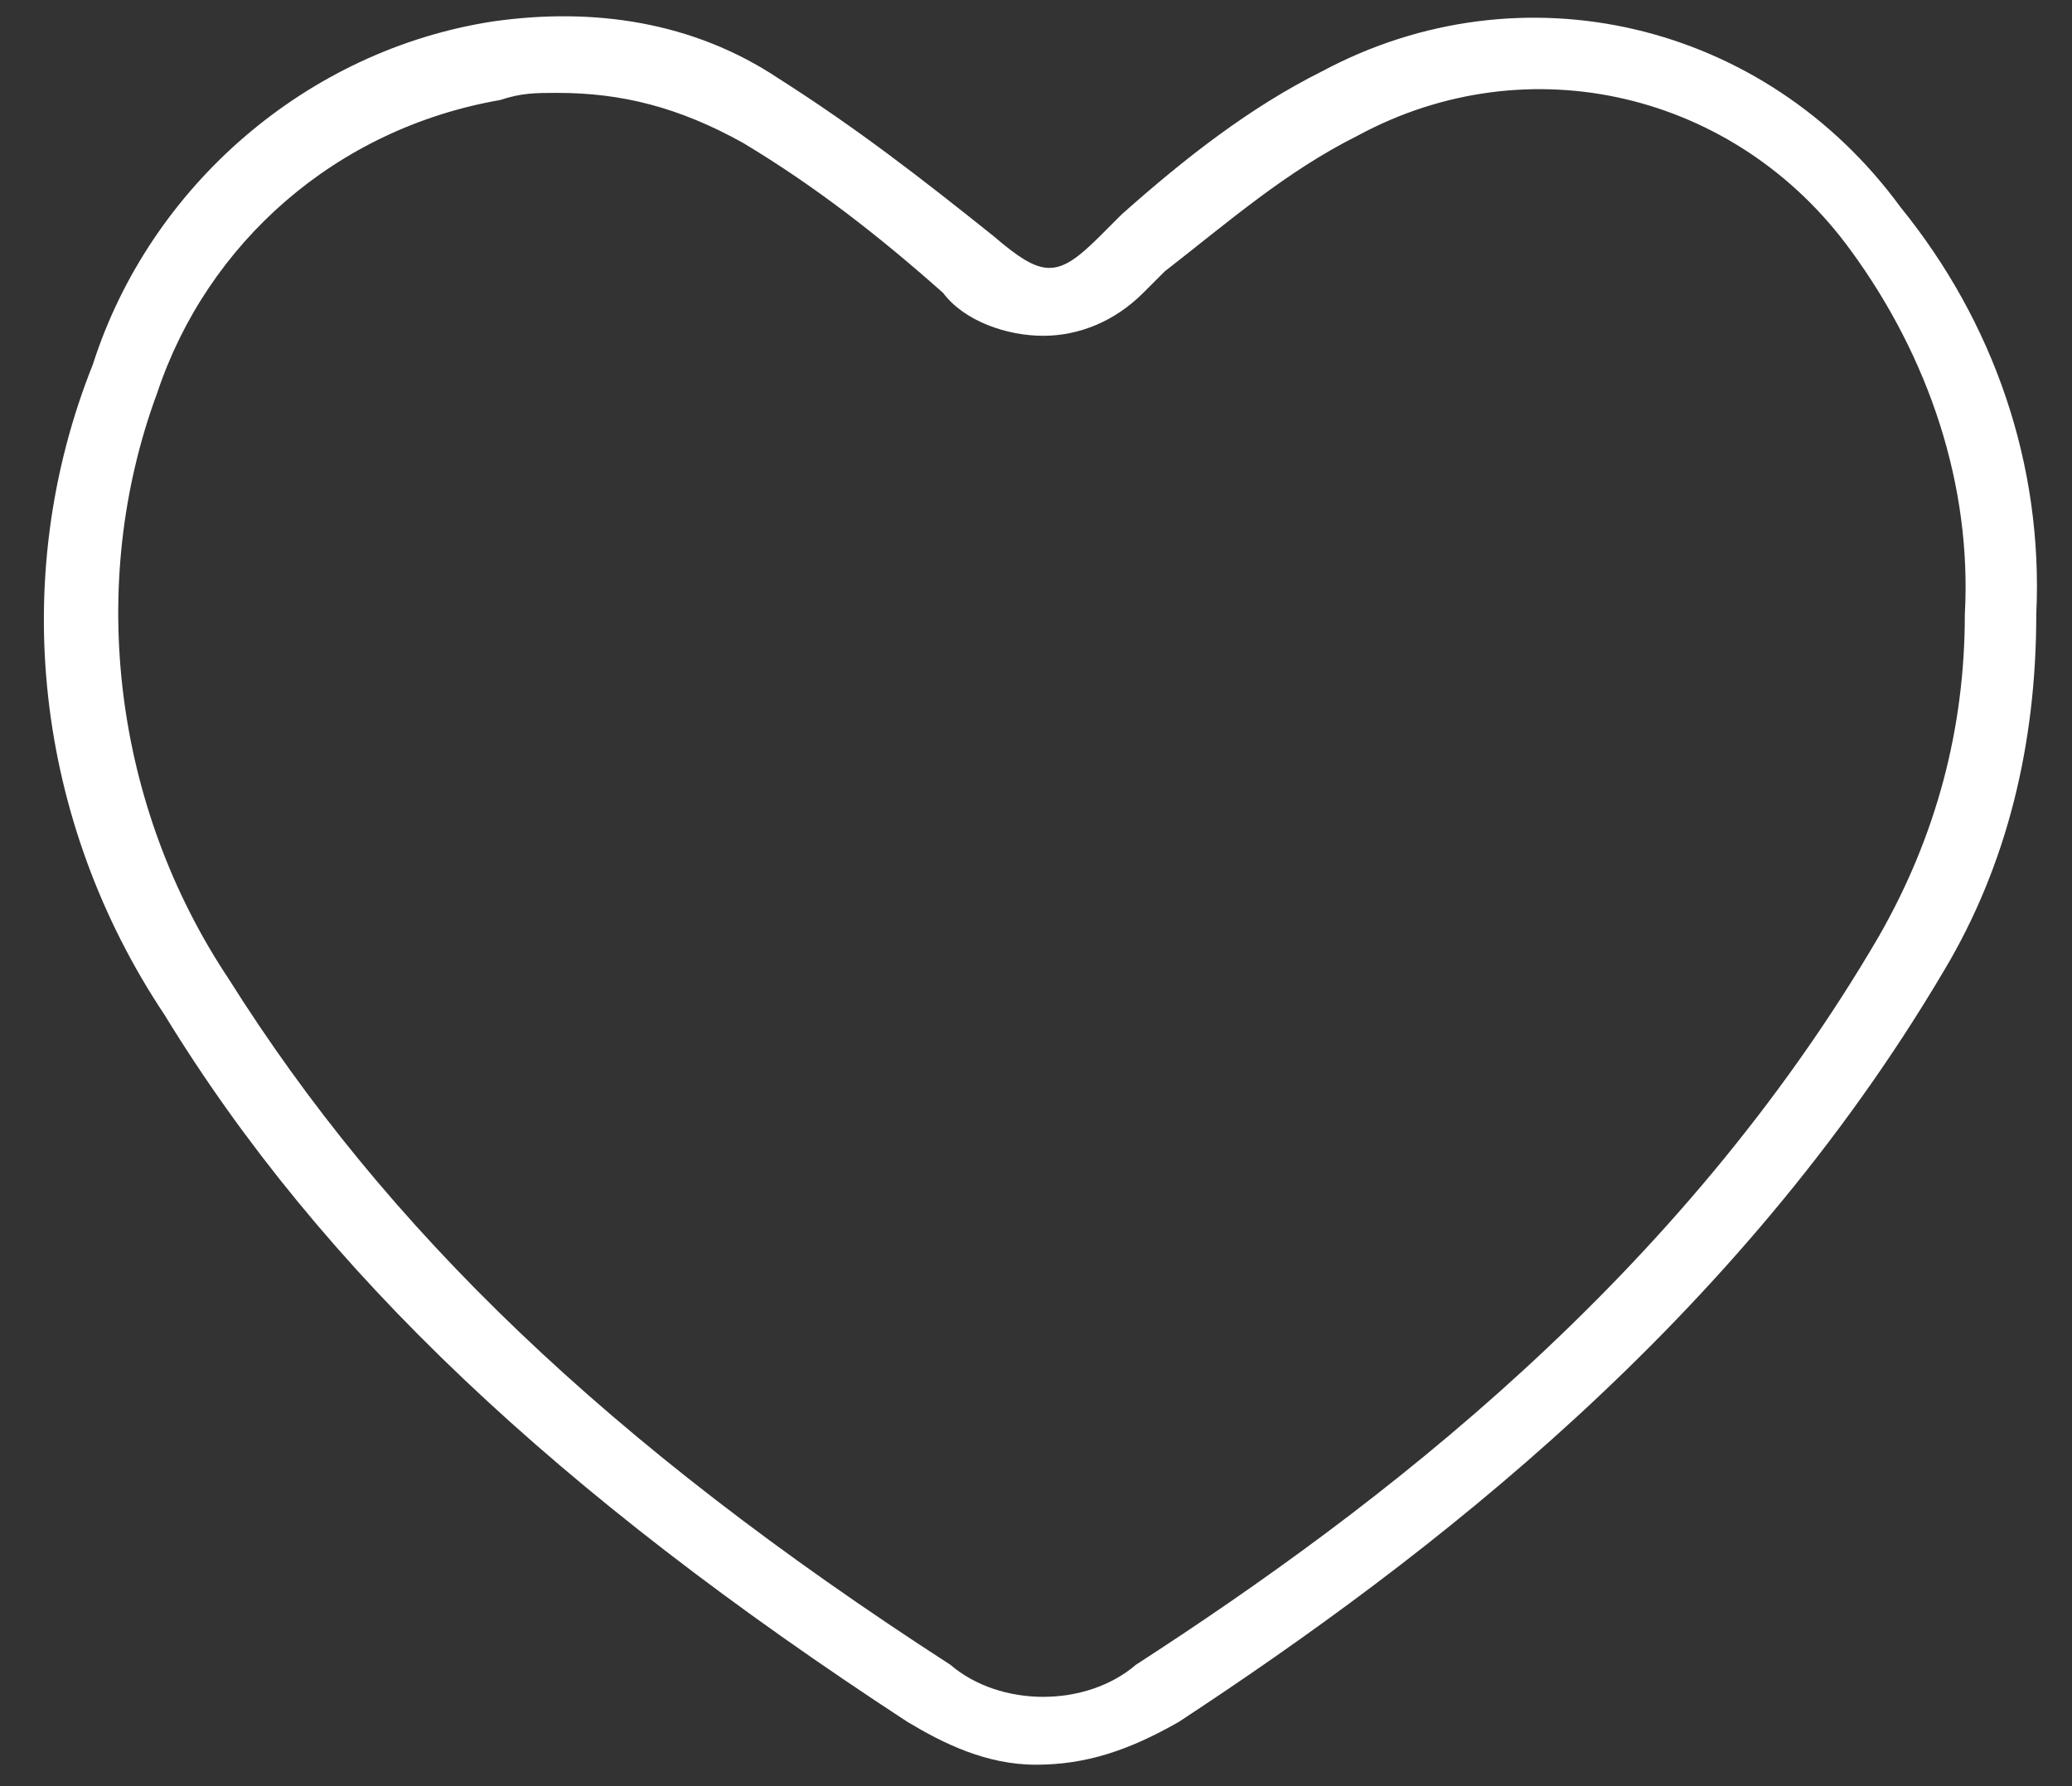 <svg xmlns="http://www.w3.org/2000/svg" viewBox="0 0 29 25"><rect x="0" y="0" width="29" height="25" fill="#333333" stroke="none"/><path d="M14.5 24.7c-.7 0-1.3-.3-1.8-.6-4.9-3.2-8.2-6.3-10.4-9.9-1.8-2.7-2.2-6.1-1-9.1.8-2.5 3-4.4 5.6-4.8 1.4-.2 2.8 0 4 .8 1.1.7 2 1.4 3 2.2.7.6.9.6 1.5 0l.3-.3c.9-.8 1.8-1.5 2.8-2 2.8-1.5 6.2-.7 8.1 1.9 1.3 1.6 2 3.6 1.9 5.7 0 1.8-.4 3.5-1.3 5-2.9 4.9-7.2 8.2-10.7 10.5-.7.4-1.3.6-2 .6zM7.8 1.3c-.3 0-.5 0-.8.1-2.3.4-4.1 2-4.8 4.1-1 2.7-.6 5.8 1 8.2 2.2 3.5 5.3 6.5 10.1 9.6.7.6 1.9.6 2.6 0 3.4-2.2 7.6-5.4 10.4-10.2.8-1.4 1.2-2.9 1.2-4.5.1-1.8-.5-3.6-1.6-5.1C24.3 1.3 21.4.6 19 1.9c-1 .5-1.8 1.2-2.7 1.9l-.3.3c-.4.4-.9.6-1.4.6s-1.1-.2-1.4-.6c-.9-.8-1.8-1.5-2.8-2.1-.9-.5-1.7-.7-2.6-.7z" fill="#fff"/></svg>